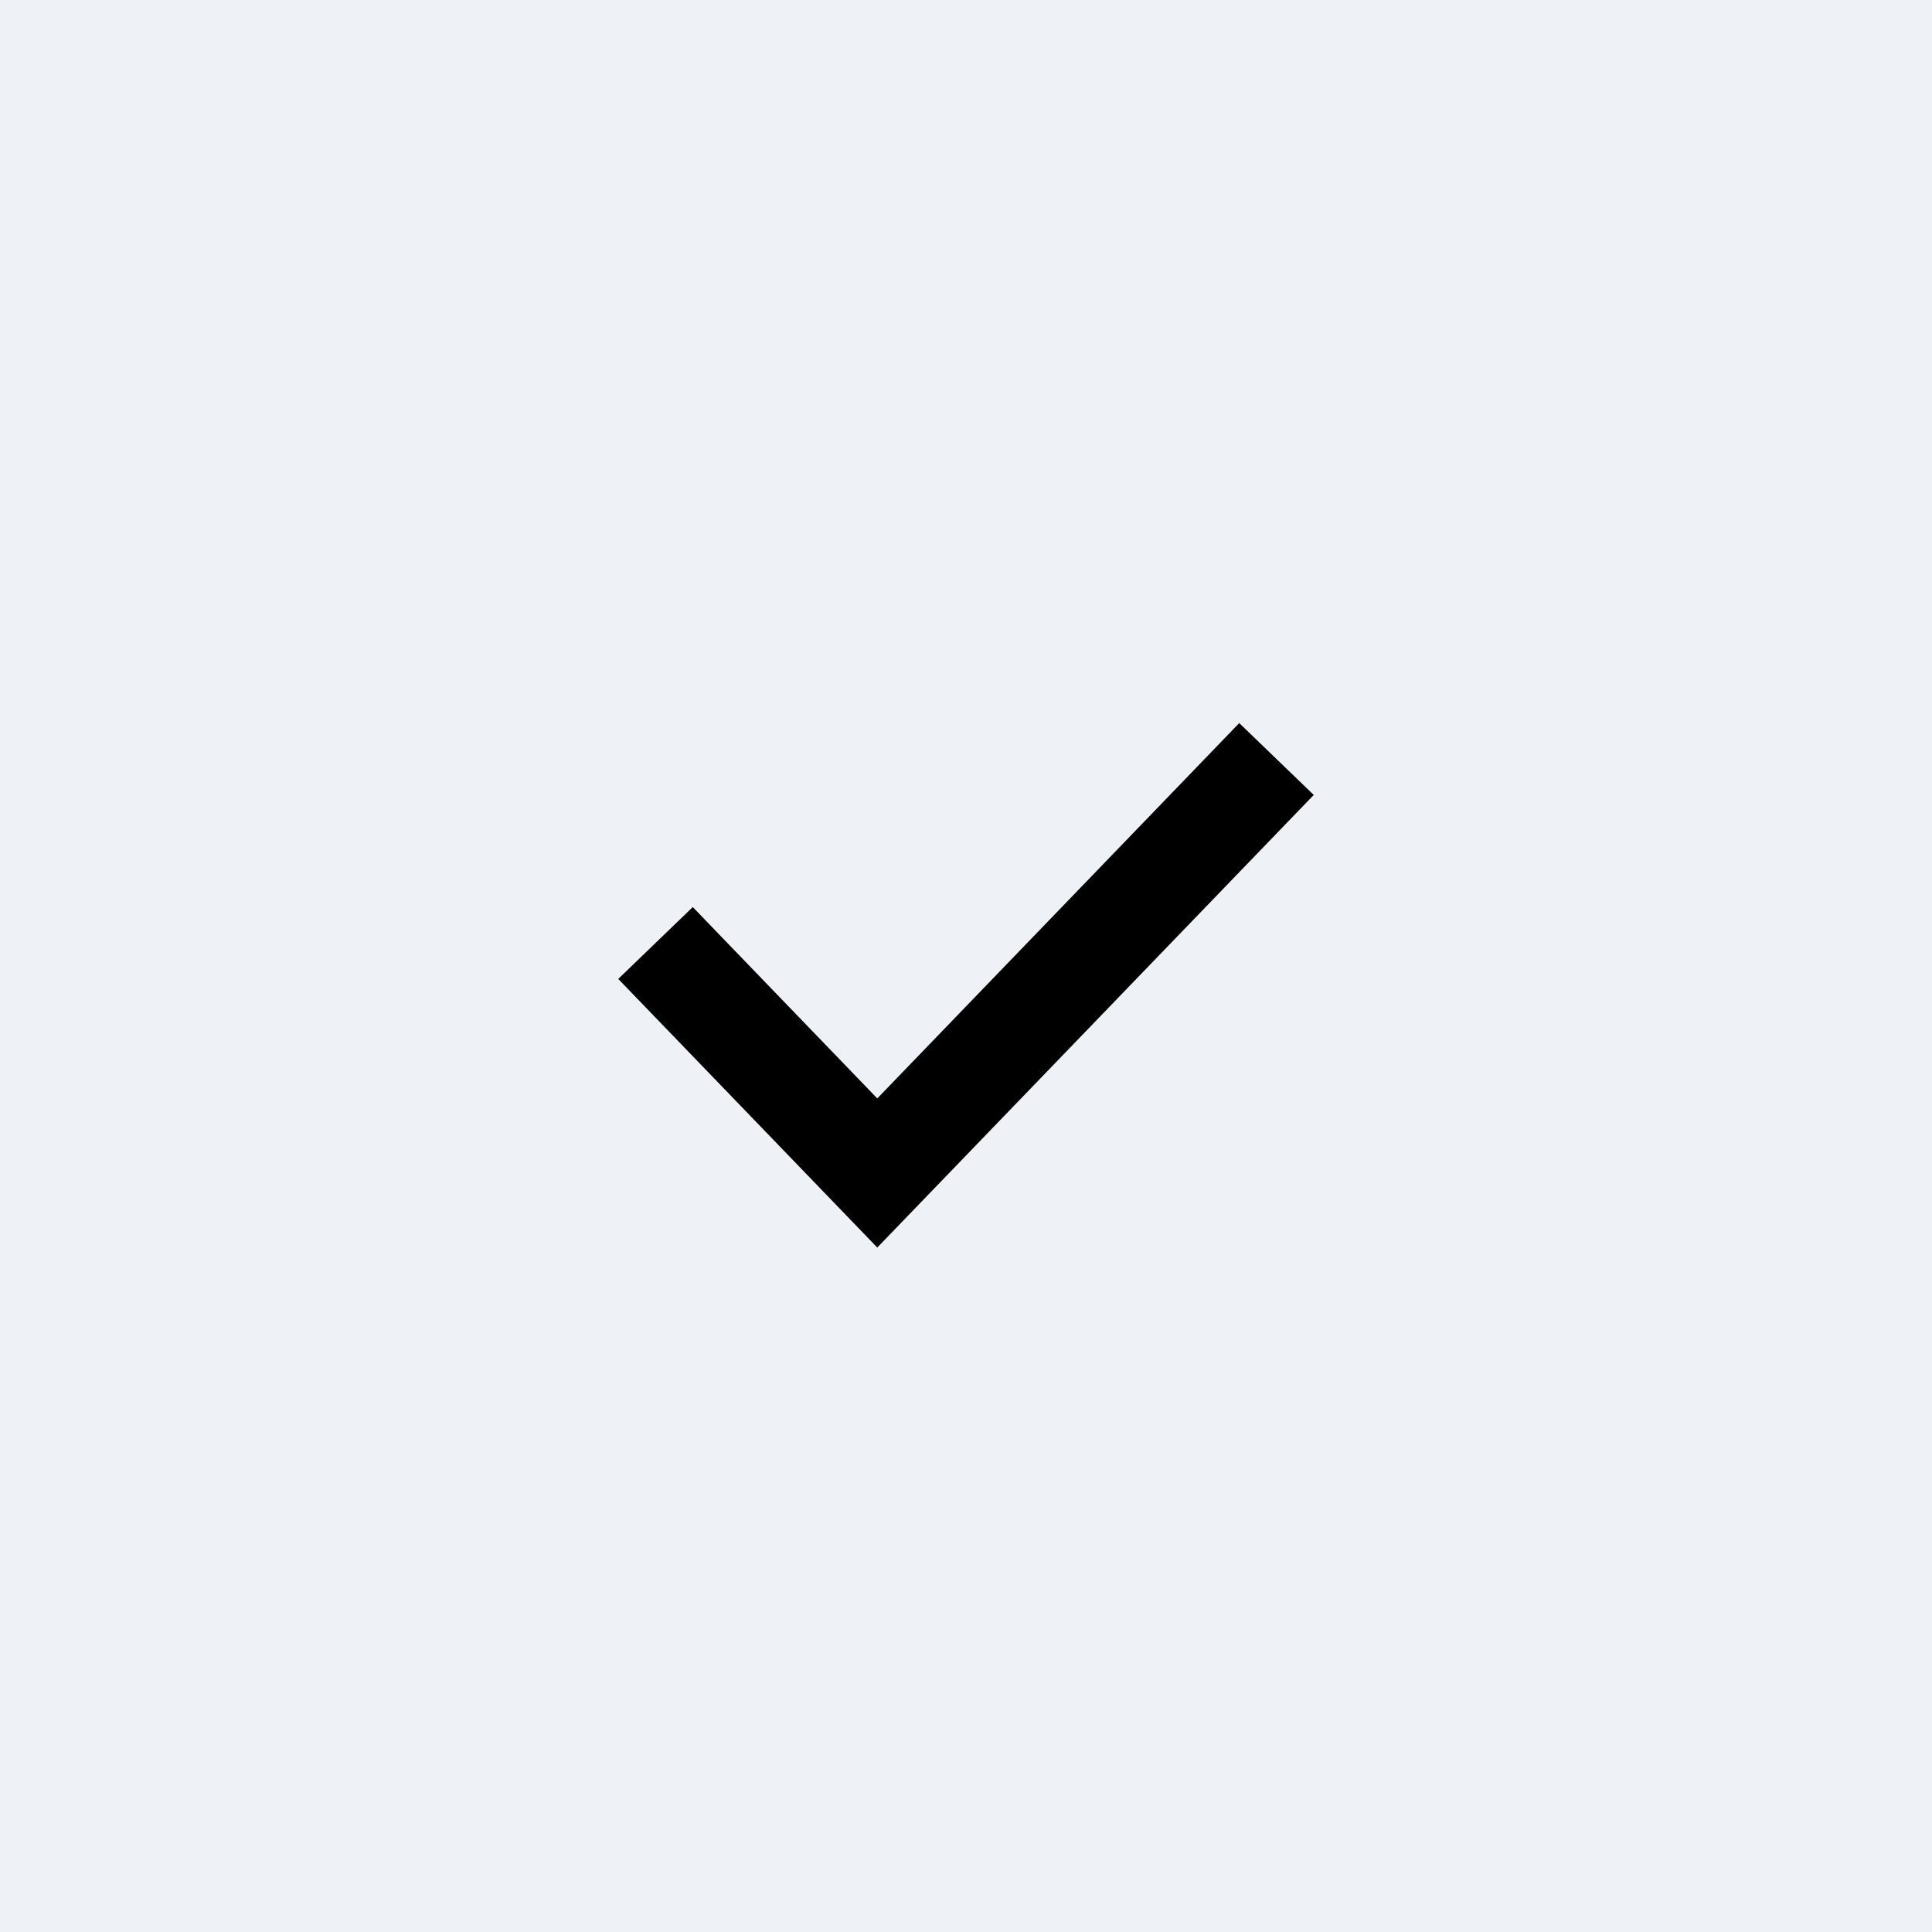 <?xml version="1.0" encoding="utf-8"?>
<svg xmlns="http://www.w3.org/2000/svg" fill="none" height="100%" overflow="visible" preserveAspectRatio="none" style="display: block;" viewBox="0 0 52 52" width="100%">
<g id="Frame 84">
<rect fill="#EEF1F6" height="52" width="52"/>
<path d="M17.643 25.381L23.612 31.571L34.357 20.429" id="Vector 4" stroke="black" stroke-width="2.786"/>
</g>
</svg>